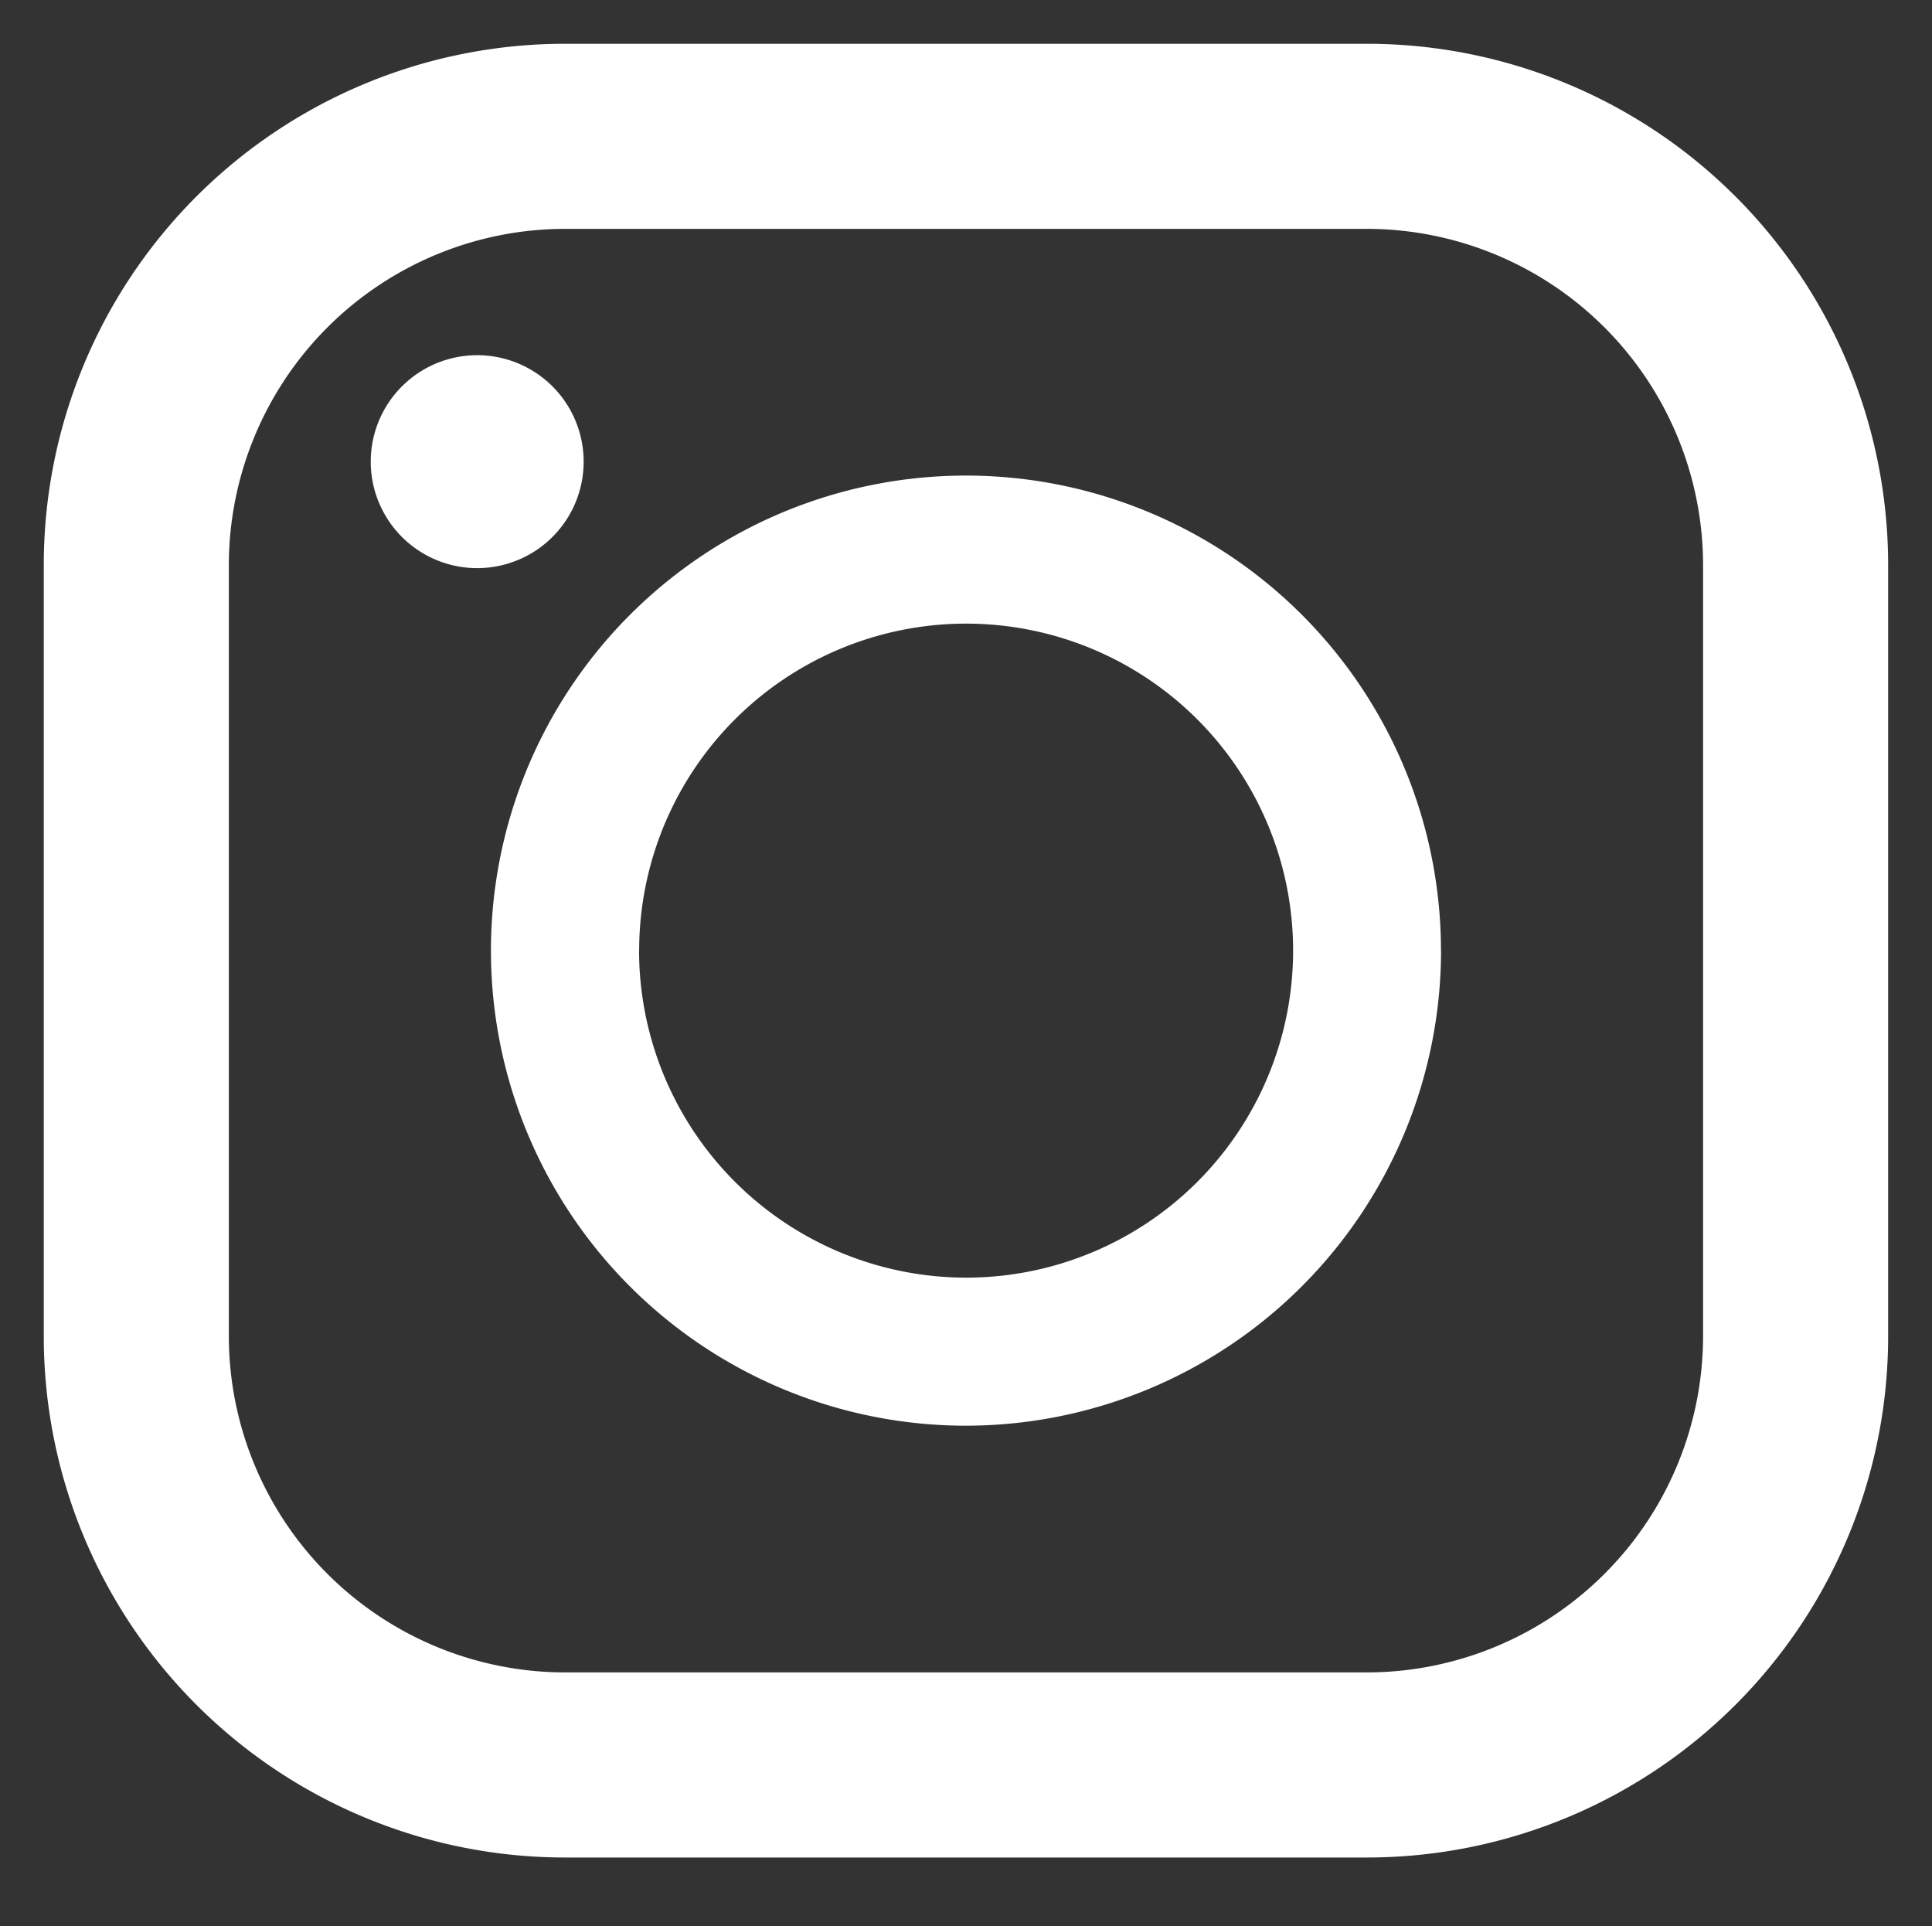 <svg xmlns="http://www.w3.org/2000/svg" width="22.069" height="22" viewBox="0 0 22.069 22">
  <rect x="0" y="0" width="22.069" height="22" fill="#333333" stroke="none"/>
  <g id="Group_3559" data-name="Group 3559" transform="translate(-1245.931 -37.216)">
    <rect id="Rectangle_83" data-name="Rectangle 83" width="20.716" height="21.069" transform="translate(1246.431 58.716) rotate(-90)" fill="none" stroke="rgba(0,0,0,0)" stroke-miterlimit="10" stroke-width="1"/>
    <path id="Path_2923" data-name="Path 2923" d="M14.762,0H5.954A5.954,5.954,0,0,0,0,5.954v9.16a5.954,5.954,0,0,0,5.954,5.954h8.808a5.954,5.954,0,0,0,5.954-5.954V5.954A5.954,5.954,0,0,0,14.762,0M2.114,5.954a3.844,3.844,0,0,1,3.84-3.84h8.808a3.844,3.844,0,0,1,3.84,3.84v9.16a3.844,3.844,0,0,1-3.84,3.84H5.954a3.844,3.844,0,0,1-3.84-3.84Z" transform="translate(1246.431 58.432) rotate(-90)" fill="#fff" stroke="rgba(0,0,0,0)" stroke-miterlimit="10" stroke-width="1"/>
    <path id="Path_2924" data-name="Path 2924" d="M5.426,10.851A5.426,5.426,0,1,0,0,5.426a5.432,5.432,0,0,0,5.426,5.426m0-9.16A3.735,3.735,0,1,1,1.691,5.426,3.739,3.739,0,0,1,5.426,1.691" transform="translate(1251.54 53.5) rotate(-90)" fill="#fff" stroke="rgba(0,0,0,0)" stroke-miterlimit="10" stroke-width="1"/>
    <path id="Path_2925" data-name="Path 2925" d="M1.215,0A1.216,1.216,0,1,1,0,1.216,1.216,1.216,0,0,1,1.215,0" transform="translate(1250.166 43.705) rotate(-90)" fill="#fff" stroke="rgba(0,0,0,0)" stroke-miterlimit="10" stroke-width="1"/>
  </g>
</svg>
